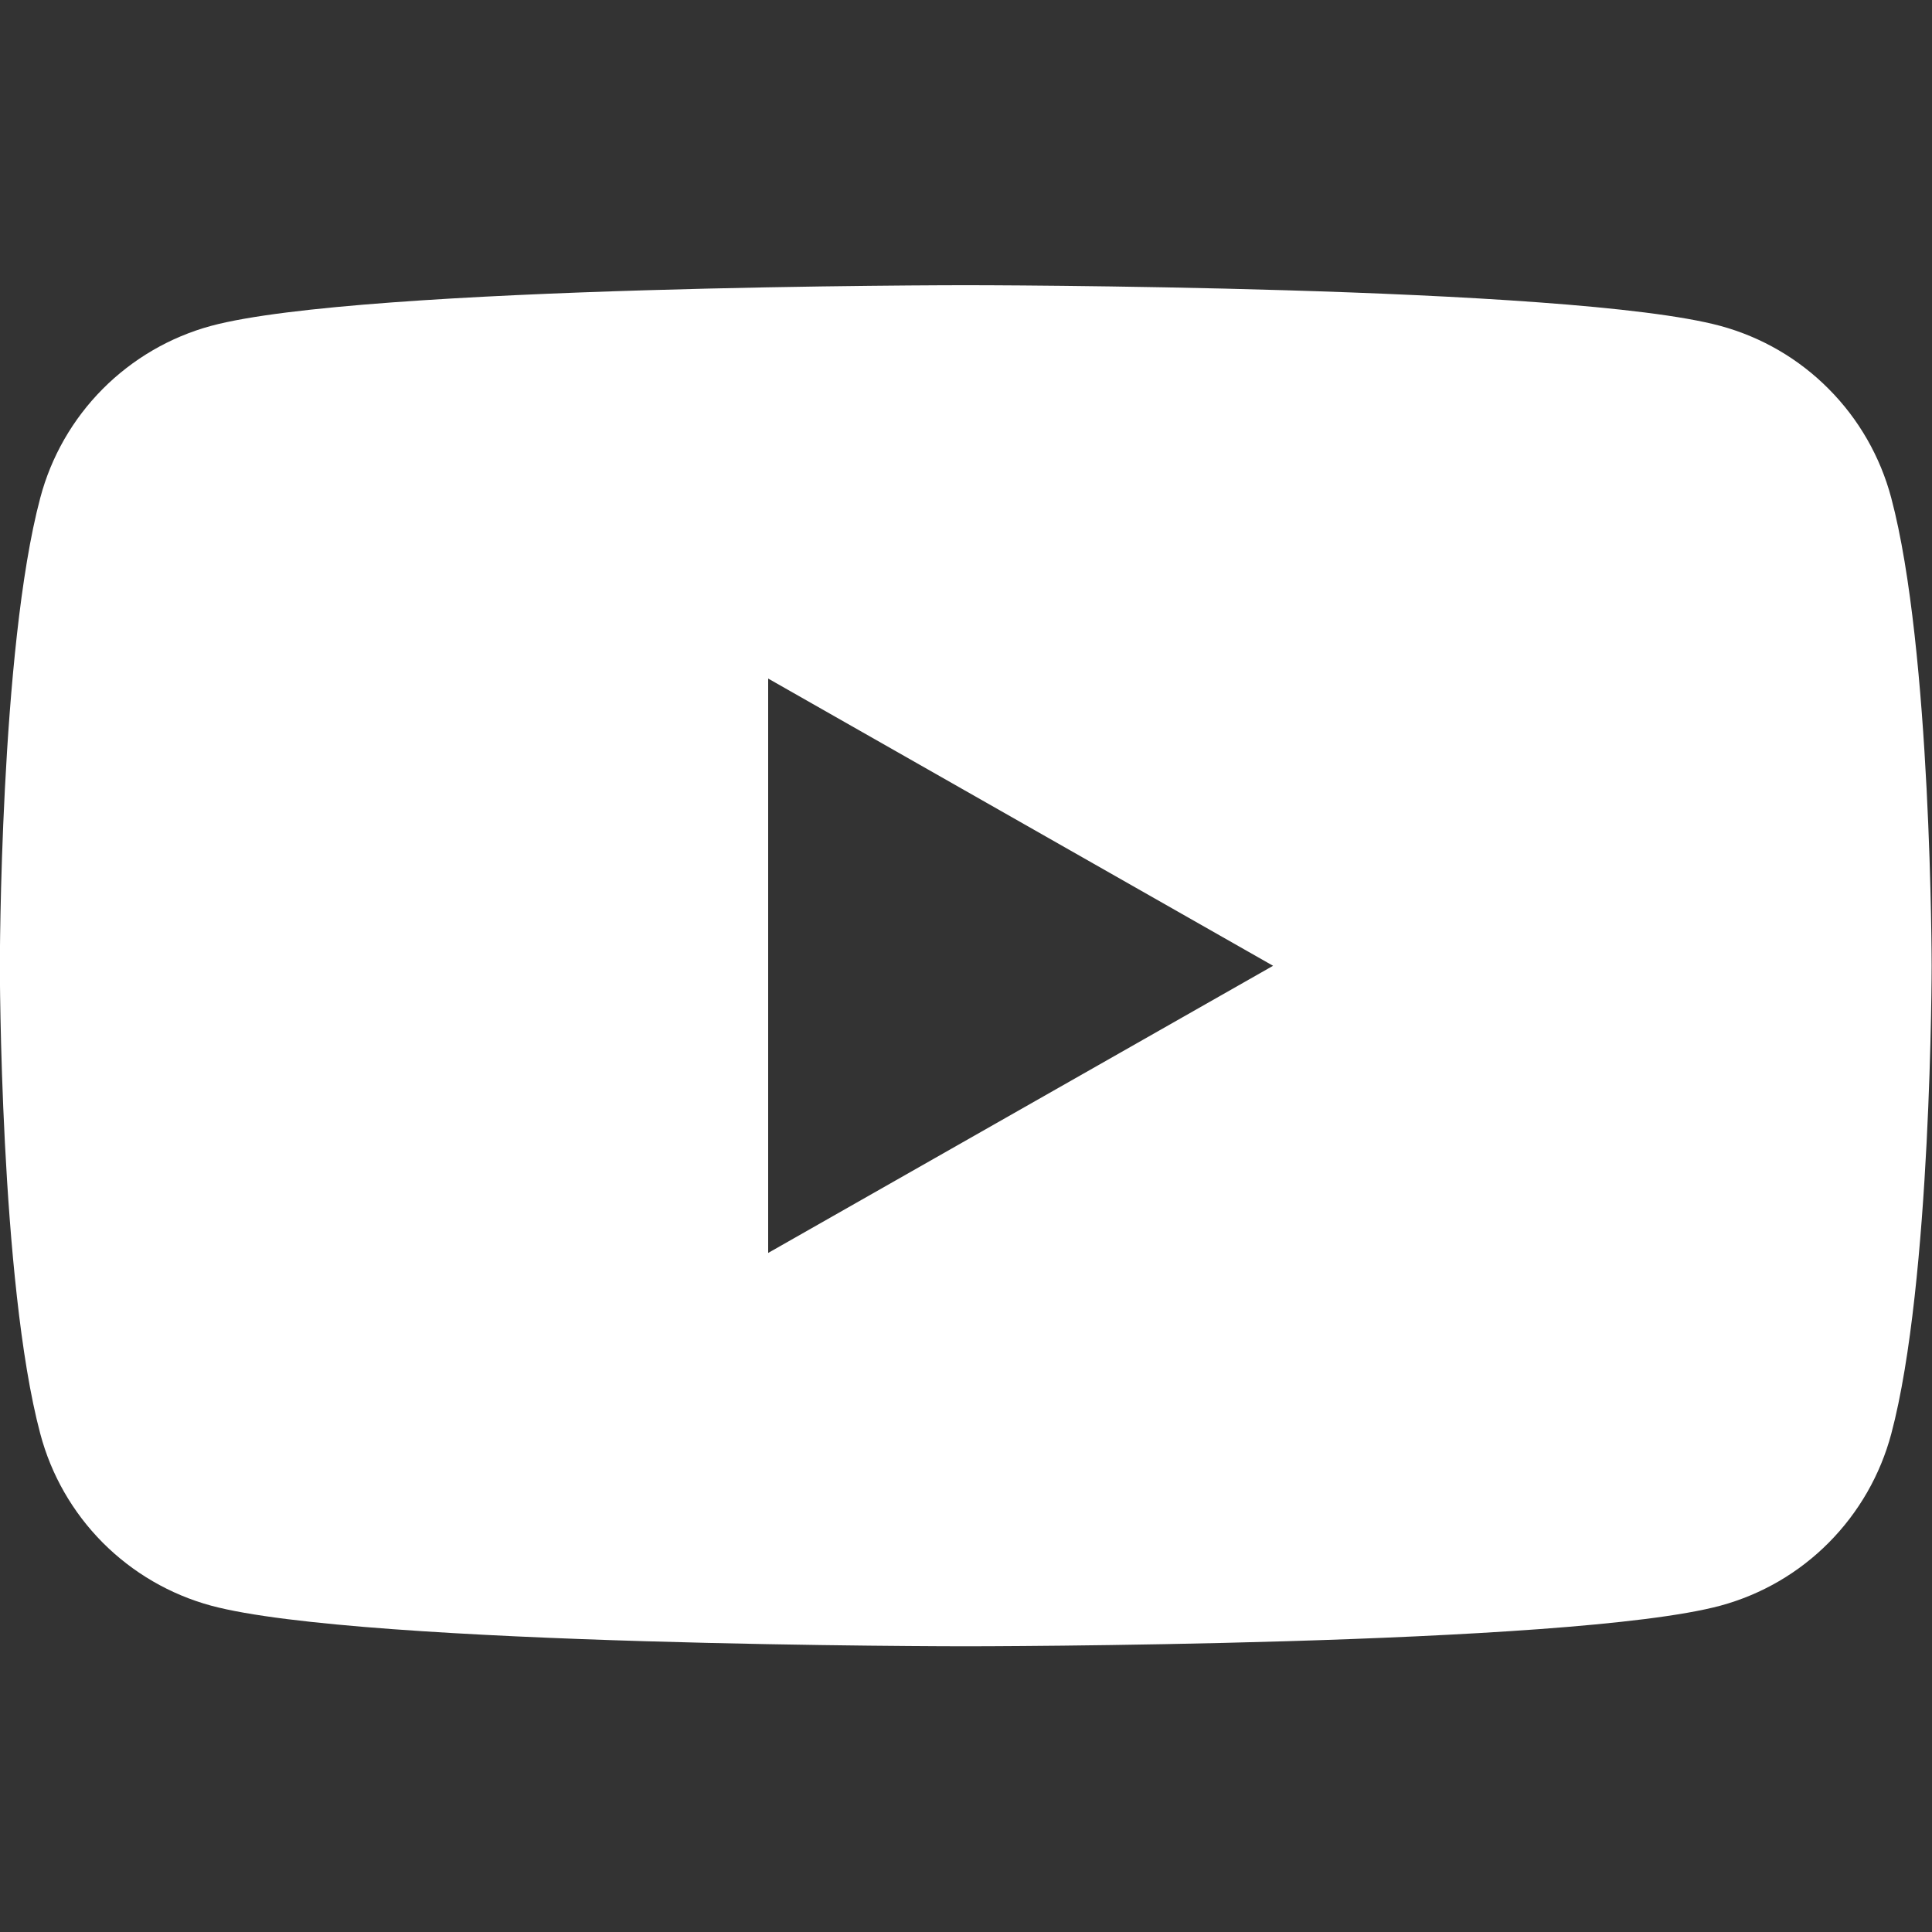 <svg xmlns="http://www.w3.org/2000/svg" fill="none" viewBox="0.67 0.67 26.67 26.67">
<rect x="0.67" y="0.67" width="26.67" height="26.67" fill="#333333" stroke="none"/>
<g clip-path="url(#clip0_129_1667)">
<path d="M26.777 7.542C26.626 6.974 26.329 6.456 25.915 6.04C25.502 5.623 24.986 5.323 24.419 5.169C22.34 4.607 14.001 4.607 14.001 4.607C14.001 4.607 5.662 4.607 3.582 5.169C3.016 5.323 2.501 5.624 2.087 6.04C1.673 6.457 1.376 6.975 1.226 7.542C0.668 9.635 0.668 14.002 0.668 14.002C0.668 14.002 0.668 18.369 1.226 20.462C1.376 21.029 1.673 21.547 2.087 21.964C2.501 22.38 3.017 22.681 3.584 22.835C5.662 23.396 14.001 23.396 14.001 23.396C14.001 23.396 22.34 23.396 24.42 22.835C24.987 22.681 25.503 22.381 25.916 21.964C26.33 21.547 26.627 21.029 26.778 20.462C27.335 18.369 27.335 14.002 27.335 14.002C27.335 14.002 27.335 9.635 26.777 7.542ZM11.274 17.966V10.037L18.244 14.002L11.274 17.966Z" fill="white"/>
</g>
<defs>
<clipPath id="clip0_129_1667">
<rect width="26.667" height="26.667" fill="white" transform="translate(0.668 0.668)"/>
</clipPath>
</defs>
</svg>